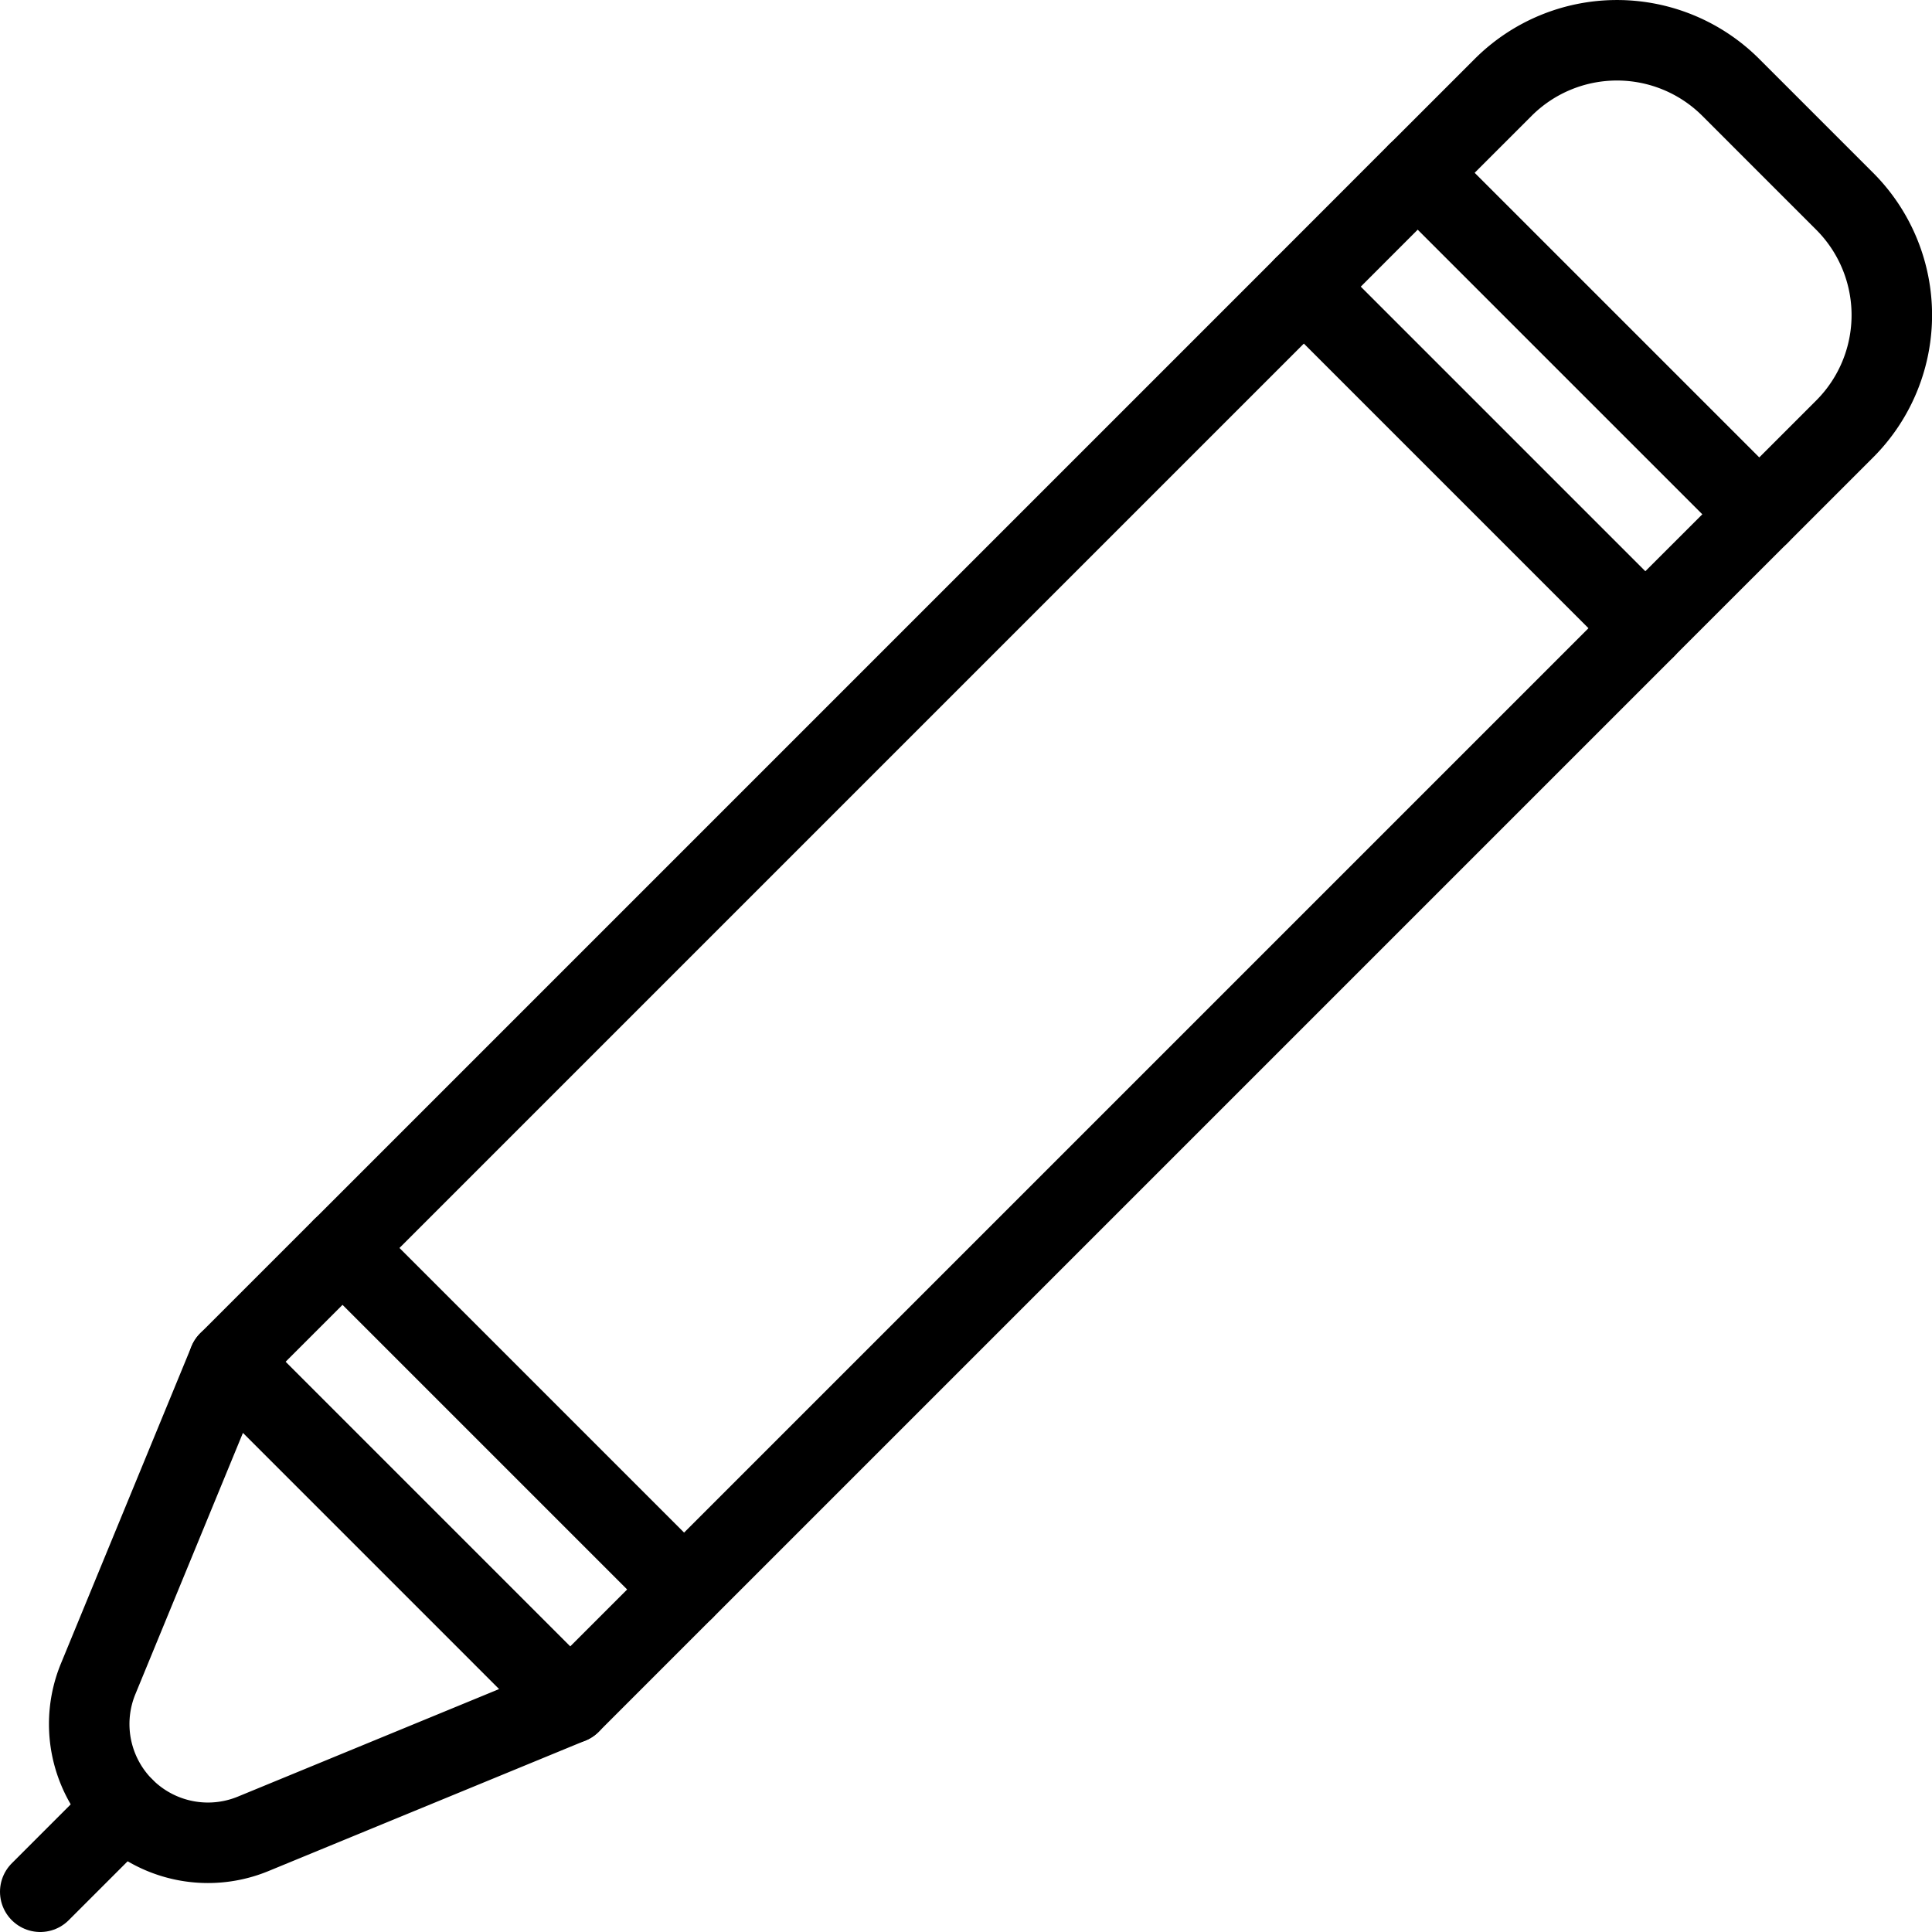 <svg viewBox="0 0 24 24" xmlns="http://www.w3.org/2000/svg"><g transform="matrix(1,0,0,1,0,0)"><path d="M2.841,16.916l-1.622,3.94a1.475,1.475,0,0,0,1.925,1.925l3.94-1.622Z" fill="none" stroke="#000000" stroke-linecap="round" stroke-linejoin="round"></path><path d="M19.97,1.28h2a2,2,0,0,1,2,2v1.5a0,0,0,0,1,0,0h-6a0,0,0,0,1,0,0V3.28A2,2,0,0,1,19.97,1.28Z" fill="none" stroke="#000000" stroke-linecap="round" stroke-linejoin="round" transform="translate(8.285 -13.94) rotate(45)"></path><path d="M3.903 8.653H20.791V14.653H3.903z" fill="none" stroke="#000000" stroke-linecap="round" stroke-linejoin="round" transform="translate(-4.623 12.144) rotate(-45)"></path><path d="M0.5 23.5L1.54 22.46" fill="none" stroke="#000000" stroke-linecap="round" stroke-linejoin="round"></path><path d="M2.841 16.916L4.255 15.502" fill="none" stroke="#000000" stroke-linecap="round" stroke-linejoin="round"></path><path d="M7.084 21.159L8.498 19.745" fill="none" stroke="#000000" stroke-linecap="round" stroke-linejoin="round"></path><path d="M20.439 7.803L21.854 6.389" fill="none" stroke="#000000" stroke-linecap="round" stroke-linejoin="round"></path><path d="M16.197 3.561L17.611 2.146" fill="none" stroke="#000000" stroke-linecap="round" stroke-linejoin="round"></path></g></svg>